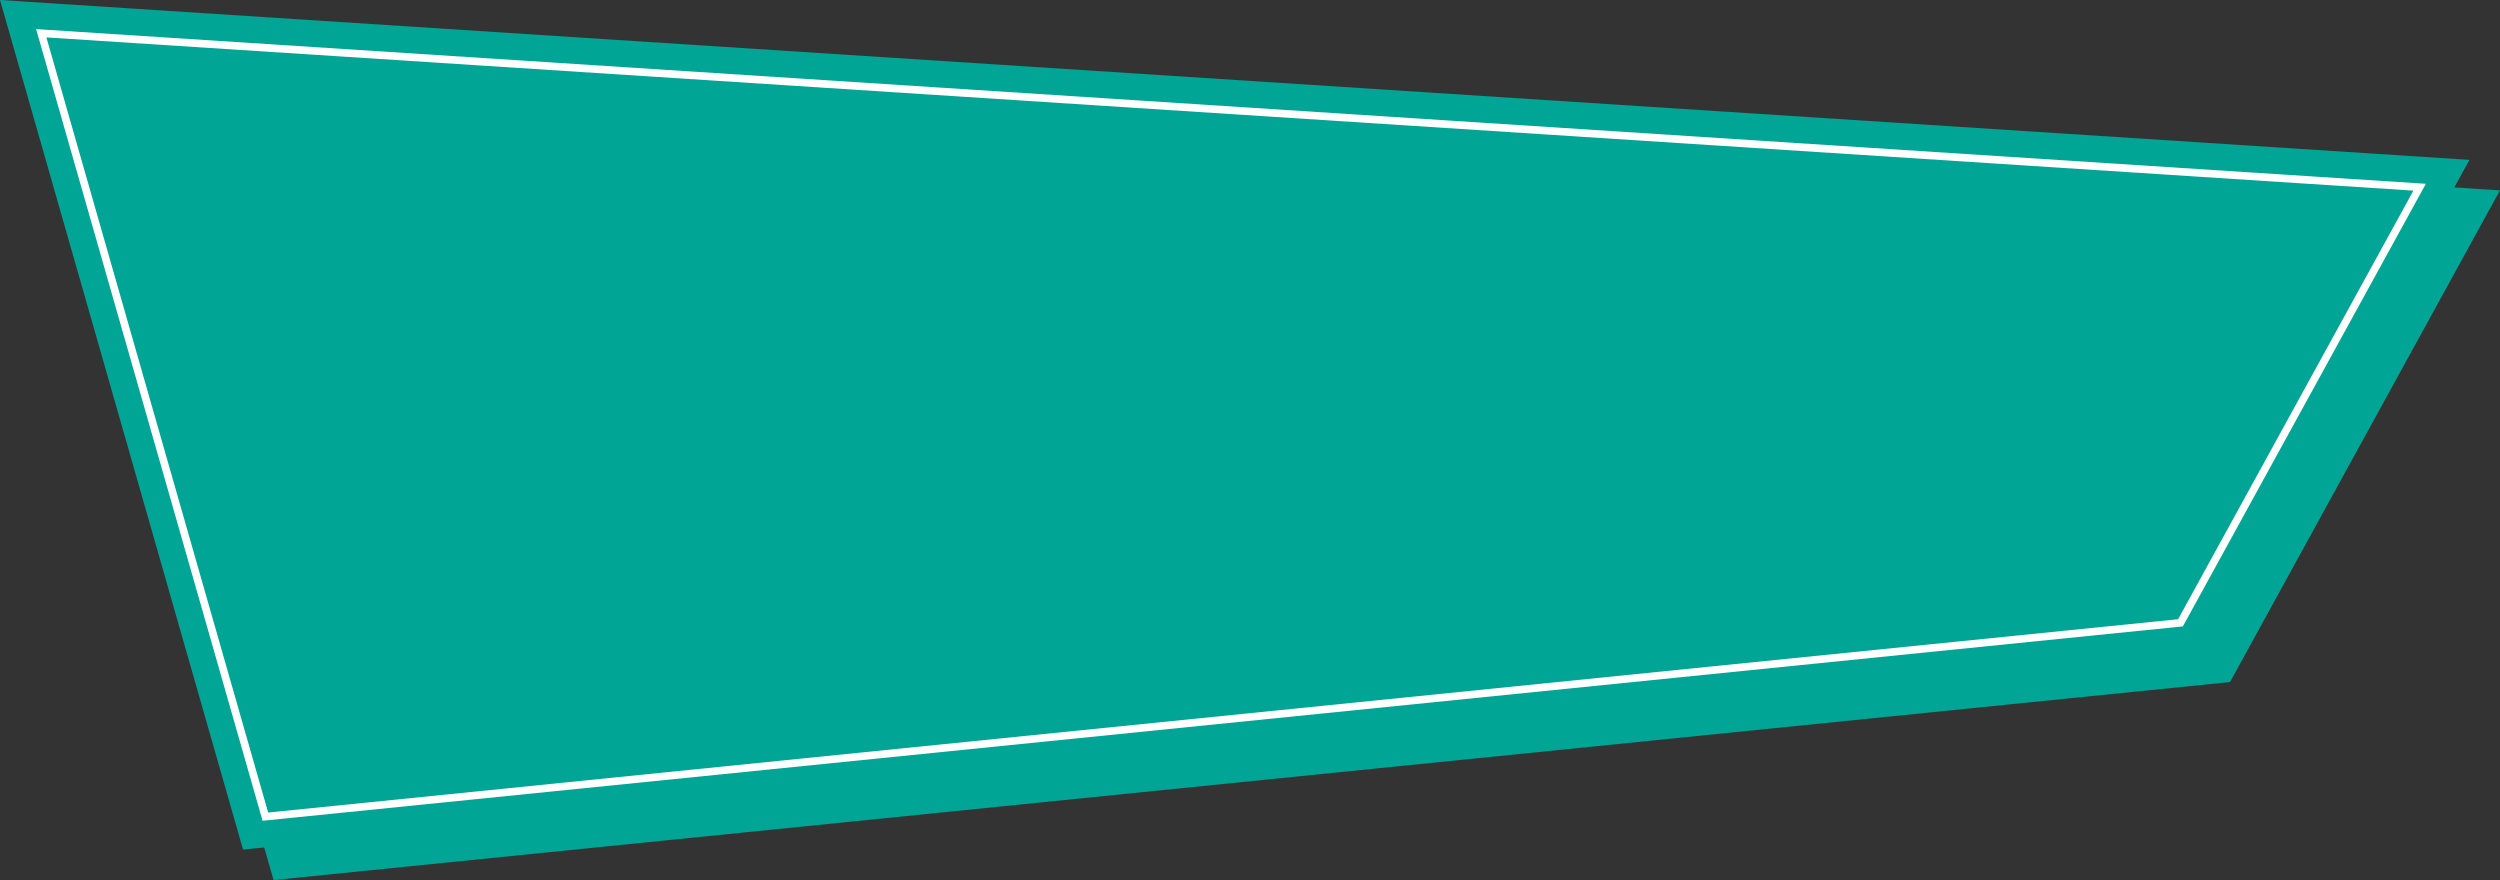 <?xml version="1.0" encoding="UTF-8" standalone="no"?><svg xmlns="http://www.w3.org/2000/svg" xmlns:xlink="http://www.w3.org/1999/xlink" fill="#000000" height="421.9" preserveAspectRatio="xMidYMid meet" version="1" viewBox="0.0 0.0 1198.6 421.9" width="1198.6" zoomAndPan="magnify"><rect x="0.0" y="0.0" width="1198.6" height="421.9" fill="#333333" stroke="none"/><g><g><g id="change1_1"><path d="M14.629 14.629L131.155 421.944 1069.161 327.006 1198.582 91.274 14.629 14.629z" fill="#00a595"/></g><g id="change2_1"><path d="M0 0L116.527 407.316 1054.532 312.378 1183.954 76.645 0 0z" fill="#00a595"/></g><g id="change3_1"><path d="M125.888,393.505l-.419-1.471L17.307,13.949l2.59,.169L1163.052,88.118l-116.505,212.201-.952,.098L125.888,393.505ZM22.25,17.935l106.315,371.622,915.707-92.681,112.81-205.481L22.25,17.935Z" fill="#ffffff"/></g></g></g></svg>